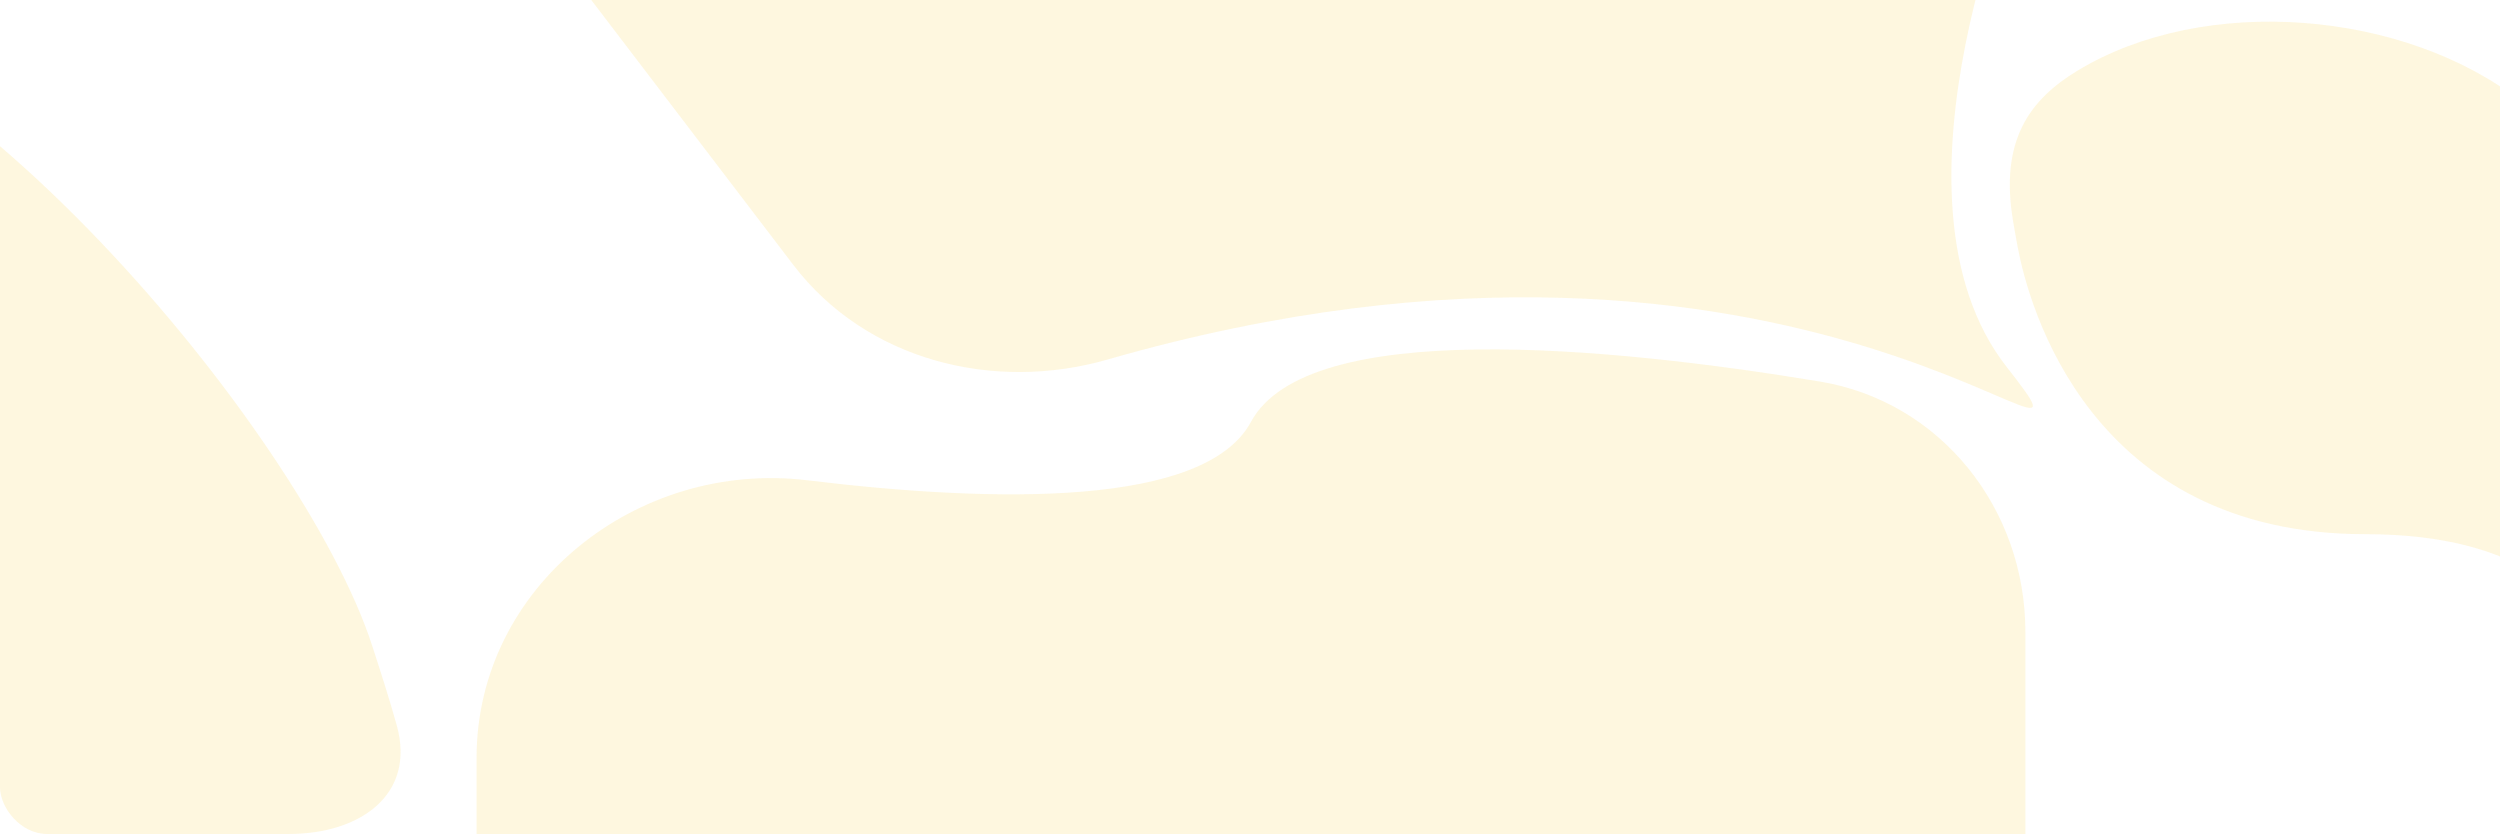 <svg width="1440" height="481" viewBox="0 0 1440 481" fill="none" xmlns="http://www.w3.org/2000/svg"><g clip-path="url(#clip0_790_13924)"><path opacity="0.2" d="M1162.21 142.464C1161.27 137.51 1160.39 132.432 1159.55 127.461C1151.66 80.755 1169.24 57.302 1196.67 40.682C1269.97 -3.736 1385.13 5.8 1452.54 58.734L1505.25 100.125V460.125C1505.25 460.125 1544.06 307.688 1362.37 307.688C1203.47 307.688 1168.48 175.59 1162.21 142.464Z" fill="#FDDB62"/><path opacity="0.2" d="M637.994 207.08C571.817 226.11 498.691 207.314 456.932 152.563L274.5 -86.625H1166.62C1166.62 -86.625 1078.31 112.5 1155.94 211.5C1227.35 302.58 1042.15 90.859 637.994 207.08Z" fill="#FDDB62"/><path opacity="0.2" d="M228.563 417.925C239.557 457.662 207.543 480.375 166.314 480.375L-166.953 480.375L-166.953 0C-35.751 0 173.838 247.154 214.379 371.935C219.805 388.636 224.741 404.113 228.563 417.925Z" fill="#FDDB62"/><path opacity="0.2" d="M1048.09 219.736C1118.02 231.286 1166.62 293.034 1166.62 363.912V541.125L274.5 541.125V436.603C274.5 337.807 366.975 264.745 465.052 276.653C574.008 289.882 694.164 291.983 720.562 243C753.022 182.769 927.24 199.776 1048.09 219.736Z" fill="#FDDB62"/></g><defs><clipPath id="clip0_790_13924"><rect width="1440" height="480.375" rx="27.023" fill="white"/></clipPath></defs></svg>